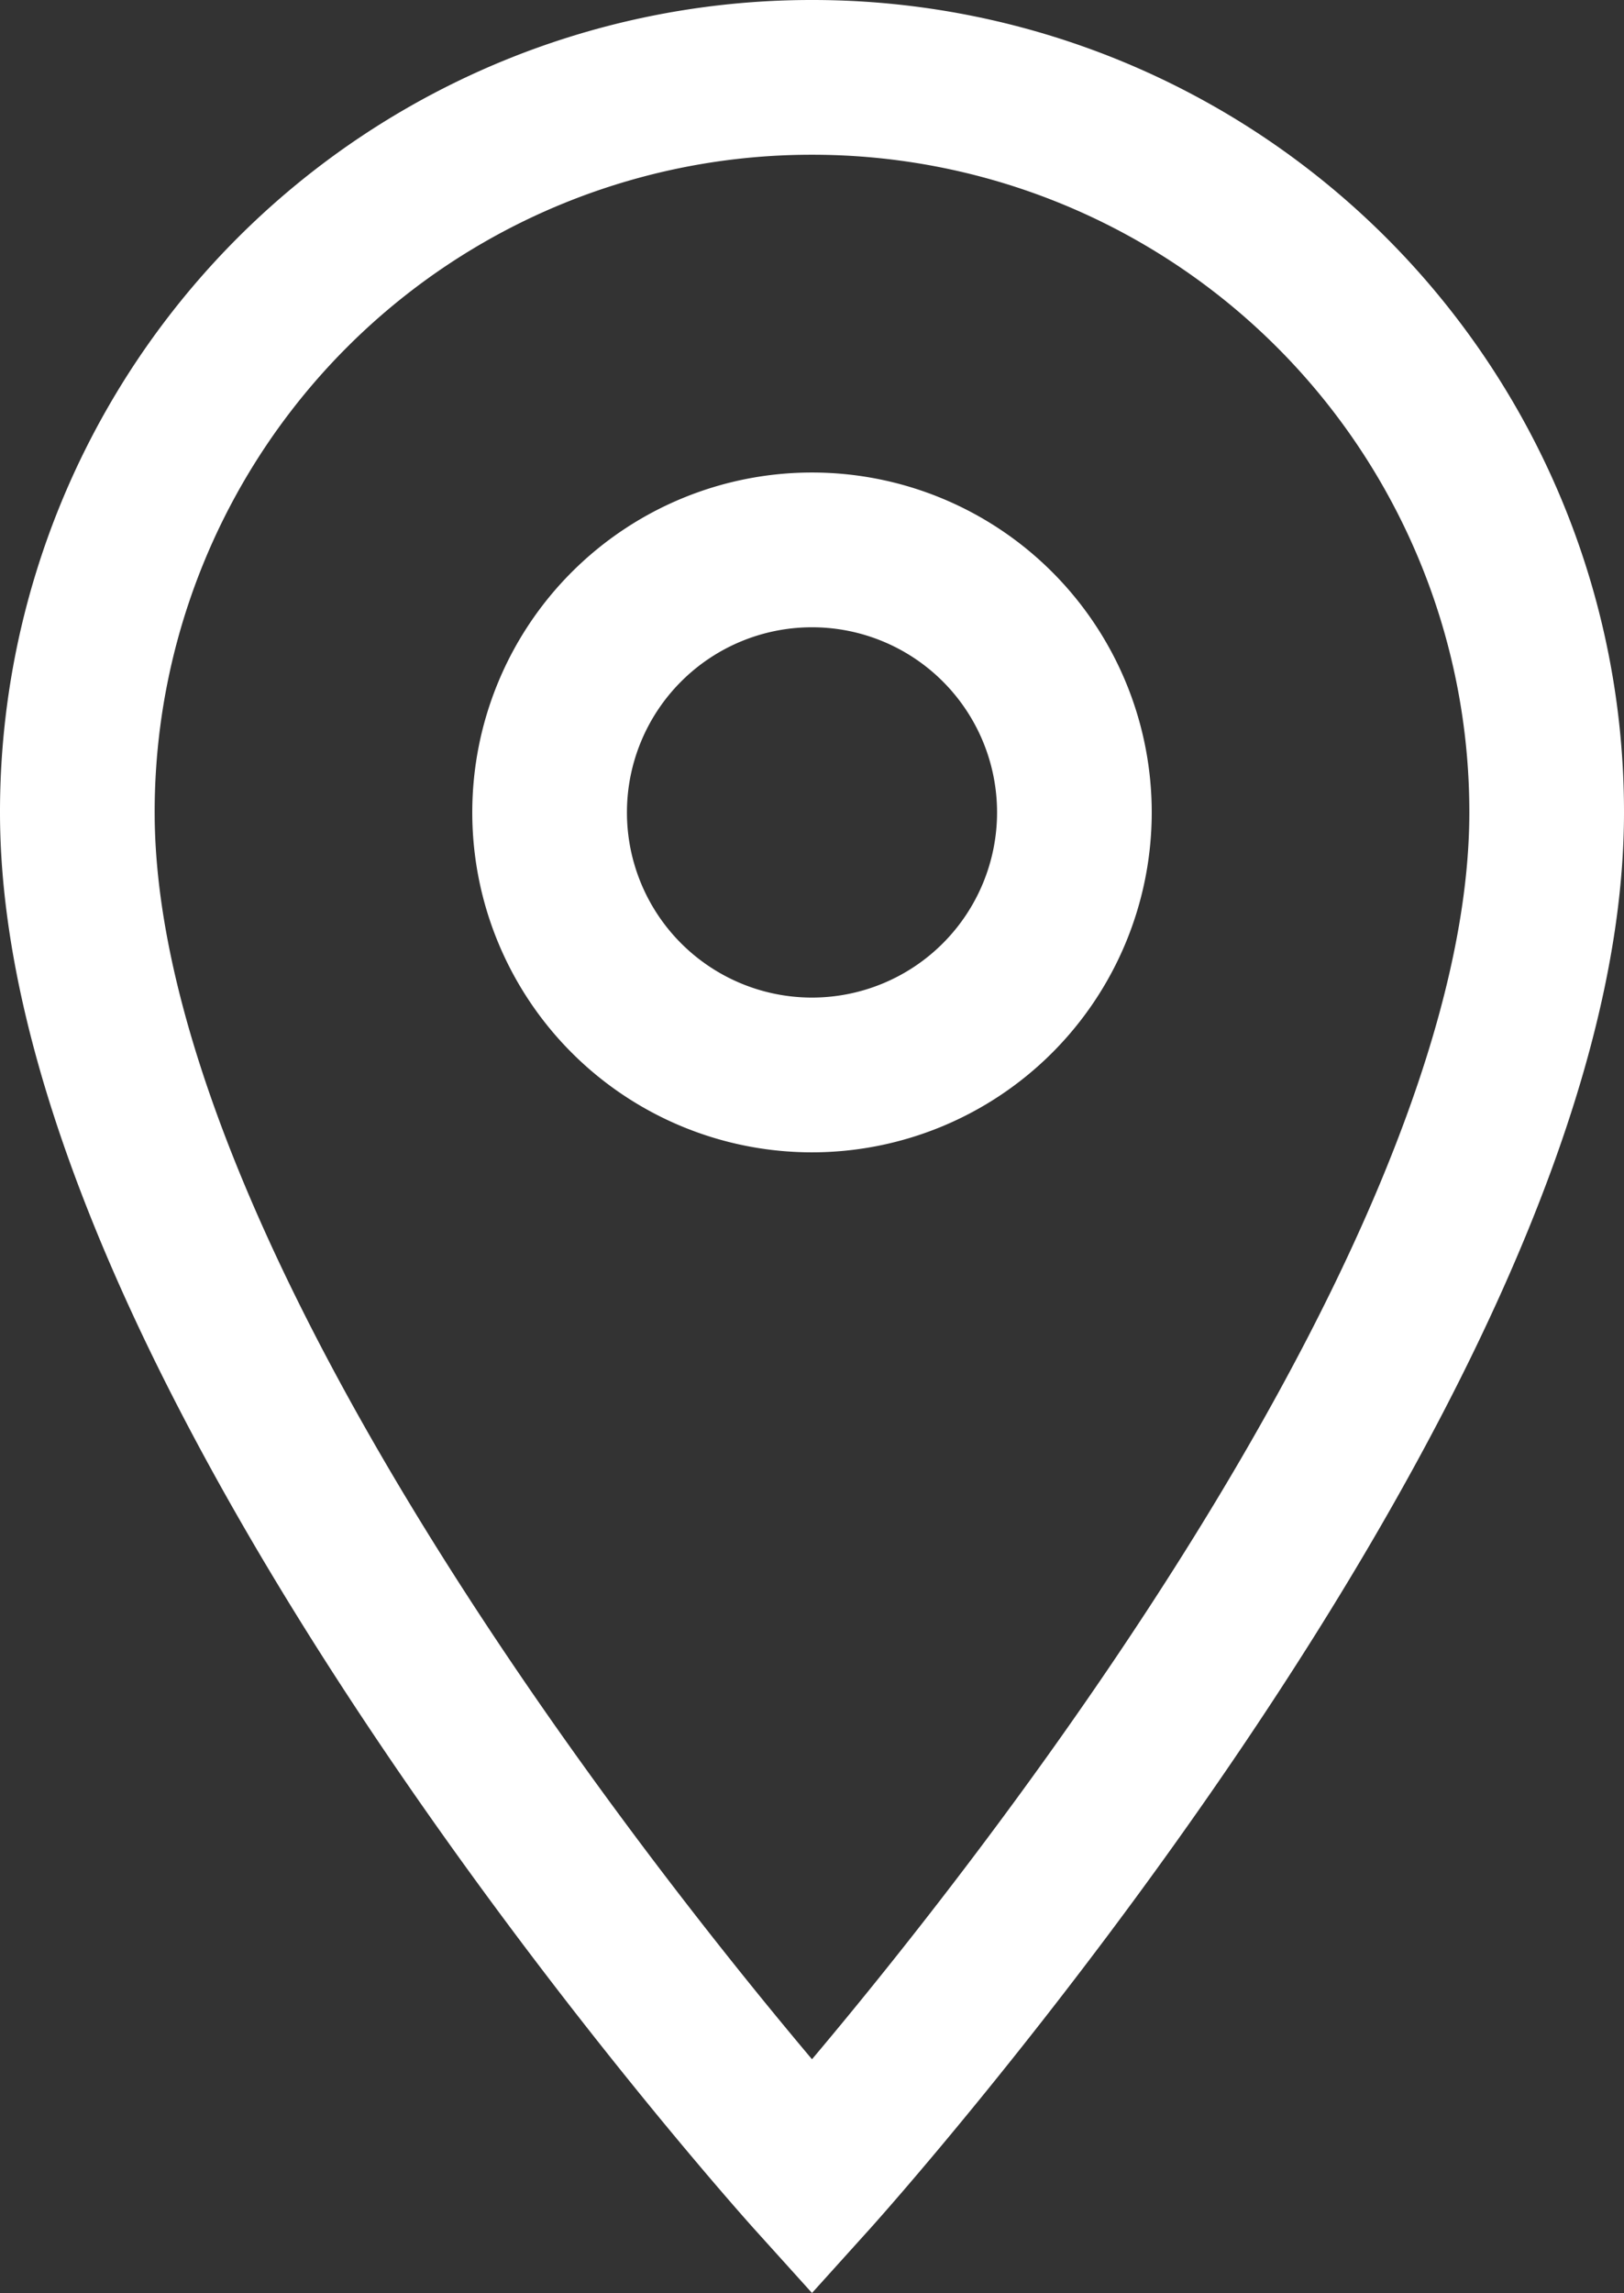 <svg xmlns="http://www.w3.org/2000/svg" width="21" height="29.635" viewBox="0 0 21 29.635"><rect x="0" y="0" width="21" height="29.635" fill="#333333" stroke="none"/><path d="M17,3a9.493,9.493,0,0,0-9.5,9.5c0,7.125,9.5,17.643,9.5,17.643S26.5,19.625,26.5,12.5A9.493,9.493,0,0,0,17,3Zm0,12.893A3.393,3.393,0,1,1,20.393,12.5,3.394,3.394,0,0,1,17,15.893Z" transform="translate(-6.5 -2)" fill="none" stroke="#fff" stroke-width="2"/></svg>